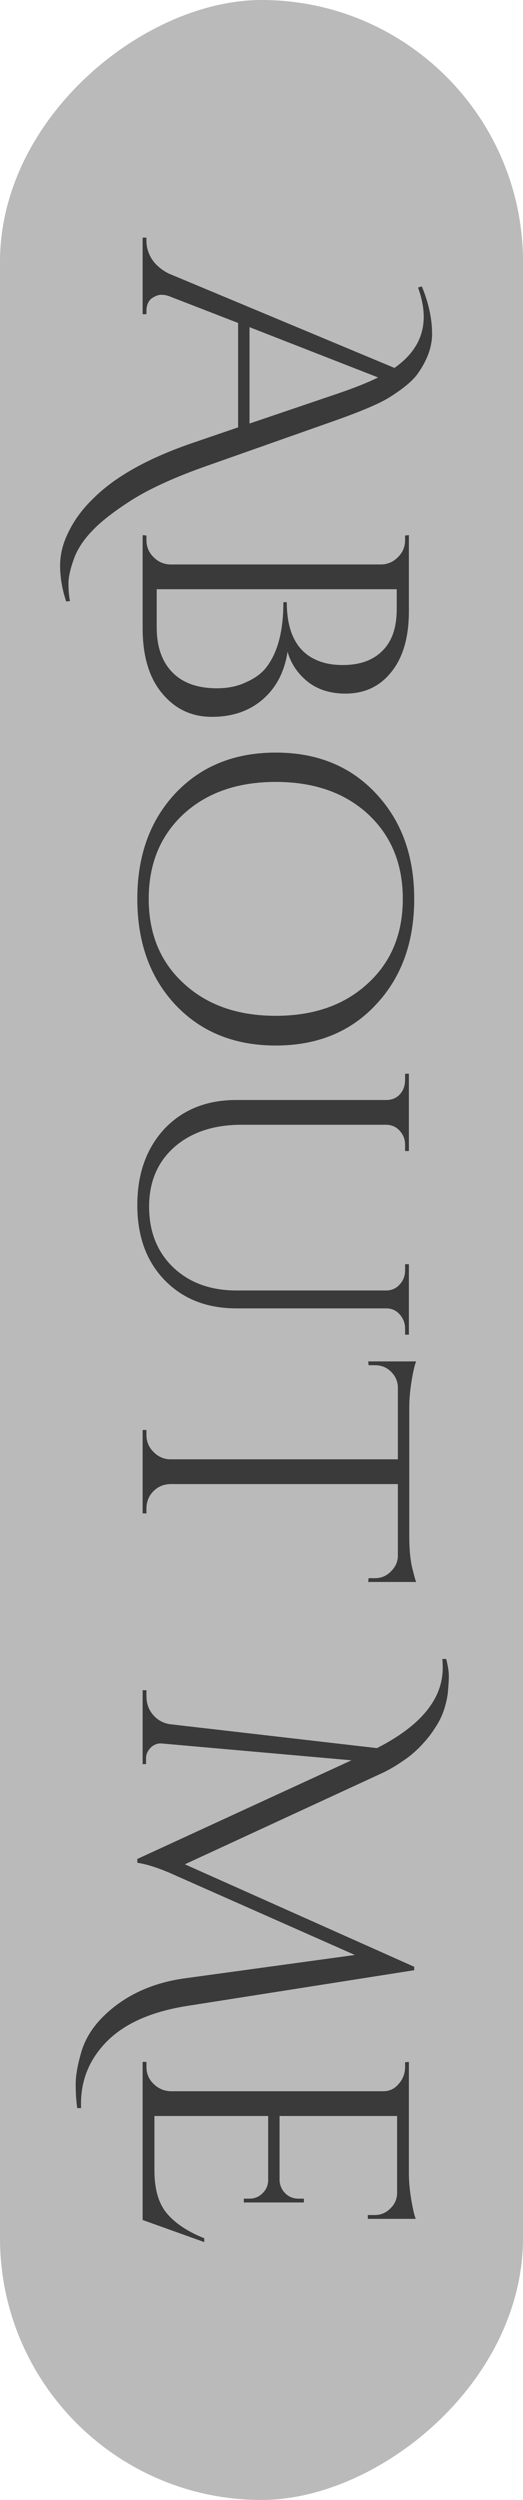 <svg width="22" height="105" viewBox="0 0 22 105" fill="none" xmlns="http://www.w3.org/2000/svg">
<g clip-path="url(#clip0_26_885)">
<rect x="22" y="0" width="105" height="22" rx="11" transform="rotate(90 22 0)" fill="#BABABA"/>
<path d="M17.744 12.029C18.032 12.723 18.176 13.389 18.176 14.029C18.176 14.563 17.979 15.112 17.584 15.677C17.371 15.987 16.955 16.333 16.336 16.717C15.909 16.973 15.136 17.299 14.016 17.693L8.48 19.645C7.243 20.093 6.261 20.547 5.536 21.005C4.8 21.475 4.251 21.901 3.888 22.285C3.515 22.669 3.253 23.069 3.104 23.485C2.955 23.901 2.88 24.243 2.88 24.509C2.88 24.787 2.901 25.032 2.944 25.245L2.784 25.261C2.613 24.749 2.528 24.248 2.528 23.757C2.528 23.267 2.656 22.776 2.912 22.285C3.157 21.795 3.504 21.336 3.952 20.909C4.88 19.992 6.293 19.213 8.192 18.573L10.016 17.949L10.016 13.565L7.168 12.461C7.04 12.408 6.912 12.381 6.784 12.381C6.656 12.381 6.517 12.435 6.368 12.541C6.229 12.659 6.16 12.835 6.16 13.069L6.16 13.197L6 13.197L6 9.981L6.16 9.981L6.16 10.125C6.16 10.381 6.235 10.632 6.384 10.877C6.544 11.123 6.779 11.325 7.088 11.485L16.592 15.453C17.413 14.877 17.824 14.163 17.824 13.309C17.824 12.925 17.744 12.515 17.584 12.077L17.744 12.029ZM10.496 13.741L10.496 17.789L14.224 16.525C14.939 16.28 15.499 16.056 15.904 15.853L10.496 13.741ZM6 26.38L6 22.476L6.16 22.492L6.16 22.684C6.16 22.961 6.256 23.196 6.448 23.388C6.64 23.59 6.875 23.697 7.152 23.708L16.048 23.708C16.325 23.697 16.56 23.59 16.752 23.388C16.944 23.196 17.04 22.961 17.04 22.684L17.04 22.492L17.2 22.476L17.2 25.66C17.2 26.759 16.955 27.612 16.464 28.22C15.984 28.828 15.339 29.132 14.528 29.132C13.888 29.132 13.355 28.961 12.928 28.62C12.512 28.279 12.235 27.863 12.096 27.372C11.968 28.215 11.621 28.881 11.056 29.372C10.491 29.863 9.776 30.108 8.912 30.108C8.059 30.108 7.36 29.777 6.816 29.116C6.272 28.465 6 27.553 6 26.38ZM6.592 24.748L6.592 26.316C6.592 26.326 6.592 26.337 6.592 26.348C6.592 27.159 6.811 27.788 7.248 28.236C7.685 28.684 8.309 28.908 9.12 28.908C9.579 28.908 9.979 28.828 10.32 28.668C10.672 28.518 10.949 28.326 11.152 28.092C11.664 27.473 11.92 26.545 11.92 25.308C11.92 25.308 11.92 25.302 11.92 25.292L12.064 25.292C12.064 26.7 12.587 27.548 13.632 27.836C13.867 27.9 14.128 27.932 14.416 27.932C15.141 27.932 15.701 27.729 16.096 27.324C16.491 26.929 16.688 26.353 16.688 25.596L16.688 24.748L6.592 24.748ZM15.808 33.321C16.885 34.462 17.424 35.94 17.424 37.753C17.424 39.577 16.885 41.06 15.808 42.201C14.741 43.342 13.339 43.913 11.6 43.913C9.861 43.913 8.453 43.342 7.376 42.201C6.309 41.06 5.776 39.577 5.776 37.753C5.776 35.94 6.309 34.462 7.376 33.321C8.453 32.18 9.861 31.609 11.6 31.609C13.339 31.609 14.741 32.18 15.808 33.321ZM7.728 34.185C6.747 35.092 6.256 36.281 6.256 37.753C6.256 39.225 6.747 40.409 7.728 41.305C8.709 42.212 10 42.665 11.6 42.665C13.2 42.665 14.491 42.212 15.472 41.305C16.453 40.409 16.944 39.225 16.944 37.753C16.944 36.281 16.453 35.092 15.472 34.185C14.491 33.289 13.2 32.841 11.6 32.841C10 32.841 8.709 33.289 7.728 34.185ZM17.04 56.057L17.04 55.801C17.04 55.577 16.965 55.38 16.816 55.209C16.677 55.049 16.501 54.964 16.288 54.953L9.952 54.953C8.704 54.953 7.696 54.559 6.928 53.769C6.16 52.98 5.776 51.929 5.776 50.617C5.776 49.305 6.155 48.239 6.912 47.417C7.68 46.606 8.688 46.201 9.936 46.201L16.24 46.201C16.56 46.201 16.795 46.062 16.944 45.785C17.008 45.657 17.04 45.513 17.04 45.353L17.04 45.097L17.2 45.097L17.2 48.345L17.04 48.345L17.04 48.089C17.04 47.855 16.965 47.657 16.816 47.497C16.677 47.337 16.496 47.252 16.272 47.241L10.16 47.241C8.997 47.241 8.059 47.55 7.344 48.169C6.629 48.798 6.272 49.636 6.272 50.681C6.272 51.727 6.608 52.575 7.28 53.225C7.963 53.876 8.853 54.201 9.952 54.201L16.272 54.201C16.496 54.191 16.677 54.105 16.816 53.945C16.965 53.785 17.04 53.588 17.04 53.353L17.04 53.097L17.2 53.097L17.2 56.057L17.04 56.057ZM15.776 66.284C16.032 66.284 16.251 66.193 16.432 66.012C16.624 65.83 16.725 65.617 16.736 65.372L16.736 62.332L7.152 62.332C6.875 62.342 6.64 62.444 6.448 62.636C6.256 62.838 6.16 63.078 6.16 63.356L6.16 63.564L6 63.564L6 60.06L6.16 60.06L6.16 60.268C6.16 60.545 6.256 60.78 6.448 60.972C6.64 61.174 6.869 61.281 7.136 61.292L16.736 61.292L16.736 58.252C16.725 57.996 16.624 57.777 16.432 57.596C16.251 57.425 16.032 57.34 15.776 57.34L15.504 57.34L15.488 57.18L17.504 57.18C17.44 57.34 17.376 57.617 17.312 58.012C17.248 58.406 17.216 58.769 17.216 59.1L17.216 64.508C17.216 65.03 17.253 65.462 17.328 65.804C17.413 66.156 17.472 66.369 17.504 66.444L15.488 66.444L15.504 66.284L15.776 66.284ZM3.408 88.35C3.408 88.414 3.408 88.478 3.408 88.542L3.248 88.542C3.205 88.244 3.184 87.908 3.184 87.534C3.184 87.172 3.264 86.718 3.424 86.174C3.584 85.641 3.883 85.156 4.32 84.718C5.216 83.822 6.379 83.278 7.808 83.086L14.928 82.11L7.408 78.782C6.757 78.484 6.213 78.302 5.776 78.238L5.776 78.078L14.784 73.934L6.832 73.23C6.651 73.209 6.491 73.262 6.352 73.39C6.213 73.529 6.144 73.678 6.144 73.838L6.144 74.094L6 74.094L6 70.99L6.16 70.99L6.16 71.246C6.16 71.534 6.245 71.785 6.416 71.998C6.597 72.222 6.832 72.361 7.12 72.414L15.856 73.422C17.701 72.484 18.624 71.358 18.624 70.046C18.624 69.929 18.619 69.806 18.608 69.678L18.768 69.678C18.843 69.966 18.88 70.201 18.88 70.382C18.88 70.564 18.869 70.761 18.848 70.974C18.837 71.188 18.789 71.438 18.704 71.726C18.619 72.014 18.491 72.286 18.32 72.542C18.16 72.798 17.989 73.022 17.808 73.214C17.637 73.406 17.445 73.588 17.232 73.758C16.848 74.046 16.48 74.276 16.128 74.446L7.776 78.302L17.424 82.606L17.424 82.75L7.952 84.238C6.459 84.462 5.328 84.942 4.56 85.678C3.792 86.425 3.408 87.316 3.408 88.35ZM6.16 86.809C6.16 87.086 6.256 87.321 6.448 87.513C6.651 87.716 6.891 87.822 7.168 87.833L16.128 87.833C16.384 87.833 16.597 87.731 16.768 87.529C16.949 87.326 17.04 87.086 17.04 86.809L17.04 86.617L17.2 86.601L17.2 91.289C17.2 91.62 17.232 91.977 17.296 92.361C17.36 92.755 17.424 93.033 17.488 93.193L15.472 93.193L15.472 93.033L15.76 93.033C16.016 93.033 16.235 92.942 16.416 92.761C16.597 92.59 16.693 92.382 16.704 92.137L16.704 88.873L11.76 88.873L11.76 91.577C11.771 91.79 11.851 91.972 12 92.121C12.149 92.27 12.336 92.345 12.56 92.345L12.784 92.345L12.784 92.505L10.256 92.505L10.256 92.345L10.496 92.345C10.709 92.345 10.891 92.27 11.04 92.121C11.189 91.982 11.269 91.806 11.28 91.593L11.28 88.873L6.496 88.873L6.496 91.161C6.496 91.95 6.672 92.553 7.024 92.969C7.376 93.385 7.899 93.731 8.592 94.009L8.592 94.169L6 93.241L6 86.601L6.16 86.601L6.16 86.809Z" fill="#3A3A3A"/>
</g>
<defs>
<clipPath id="clip0_26_885">
<rect x="22" y="0" width="105" height="22" rx="11" transform="rotate(90 22 0)" fill="white"/>
</clipPath>
</defs>
</svg>
